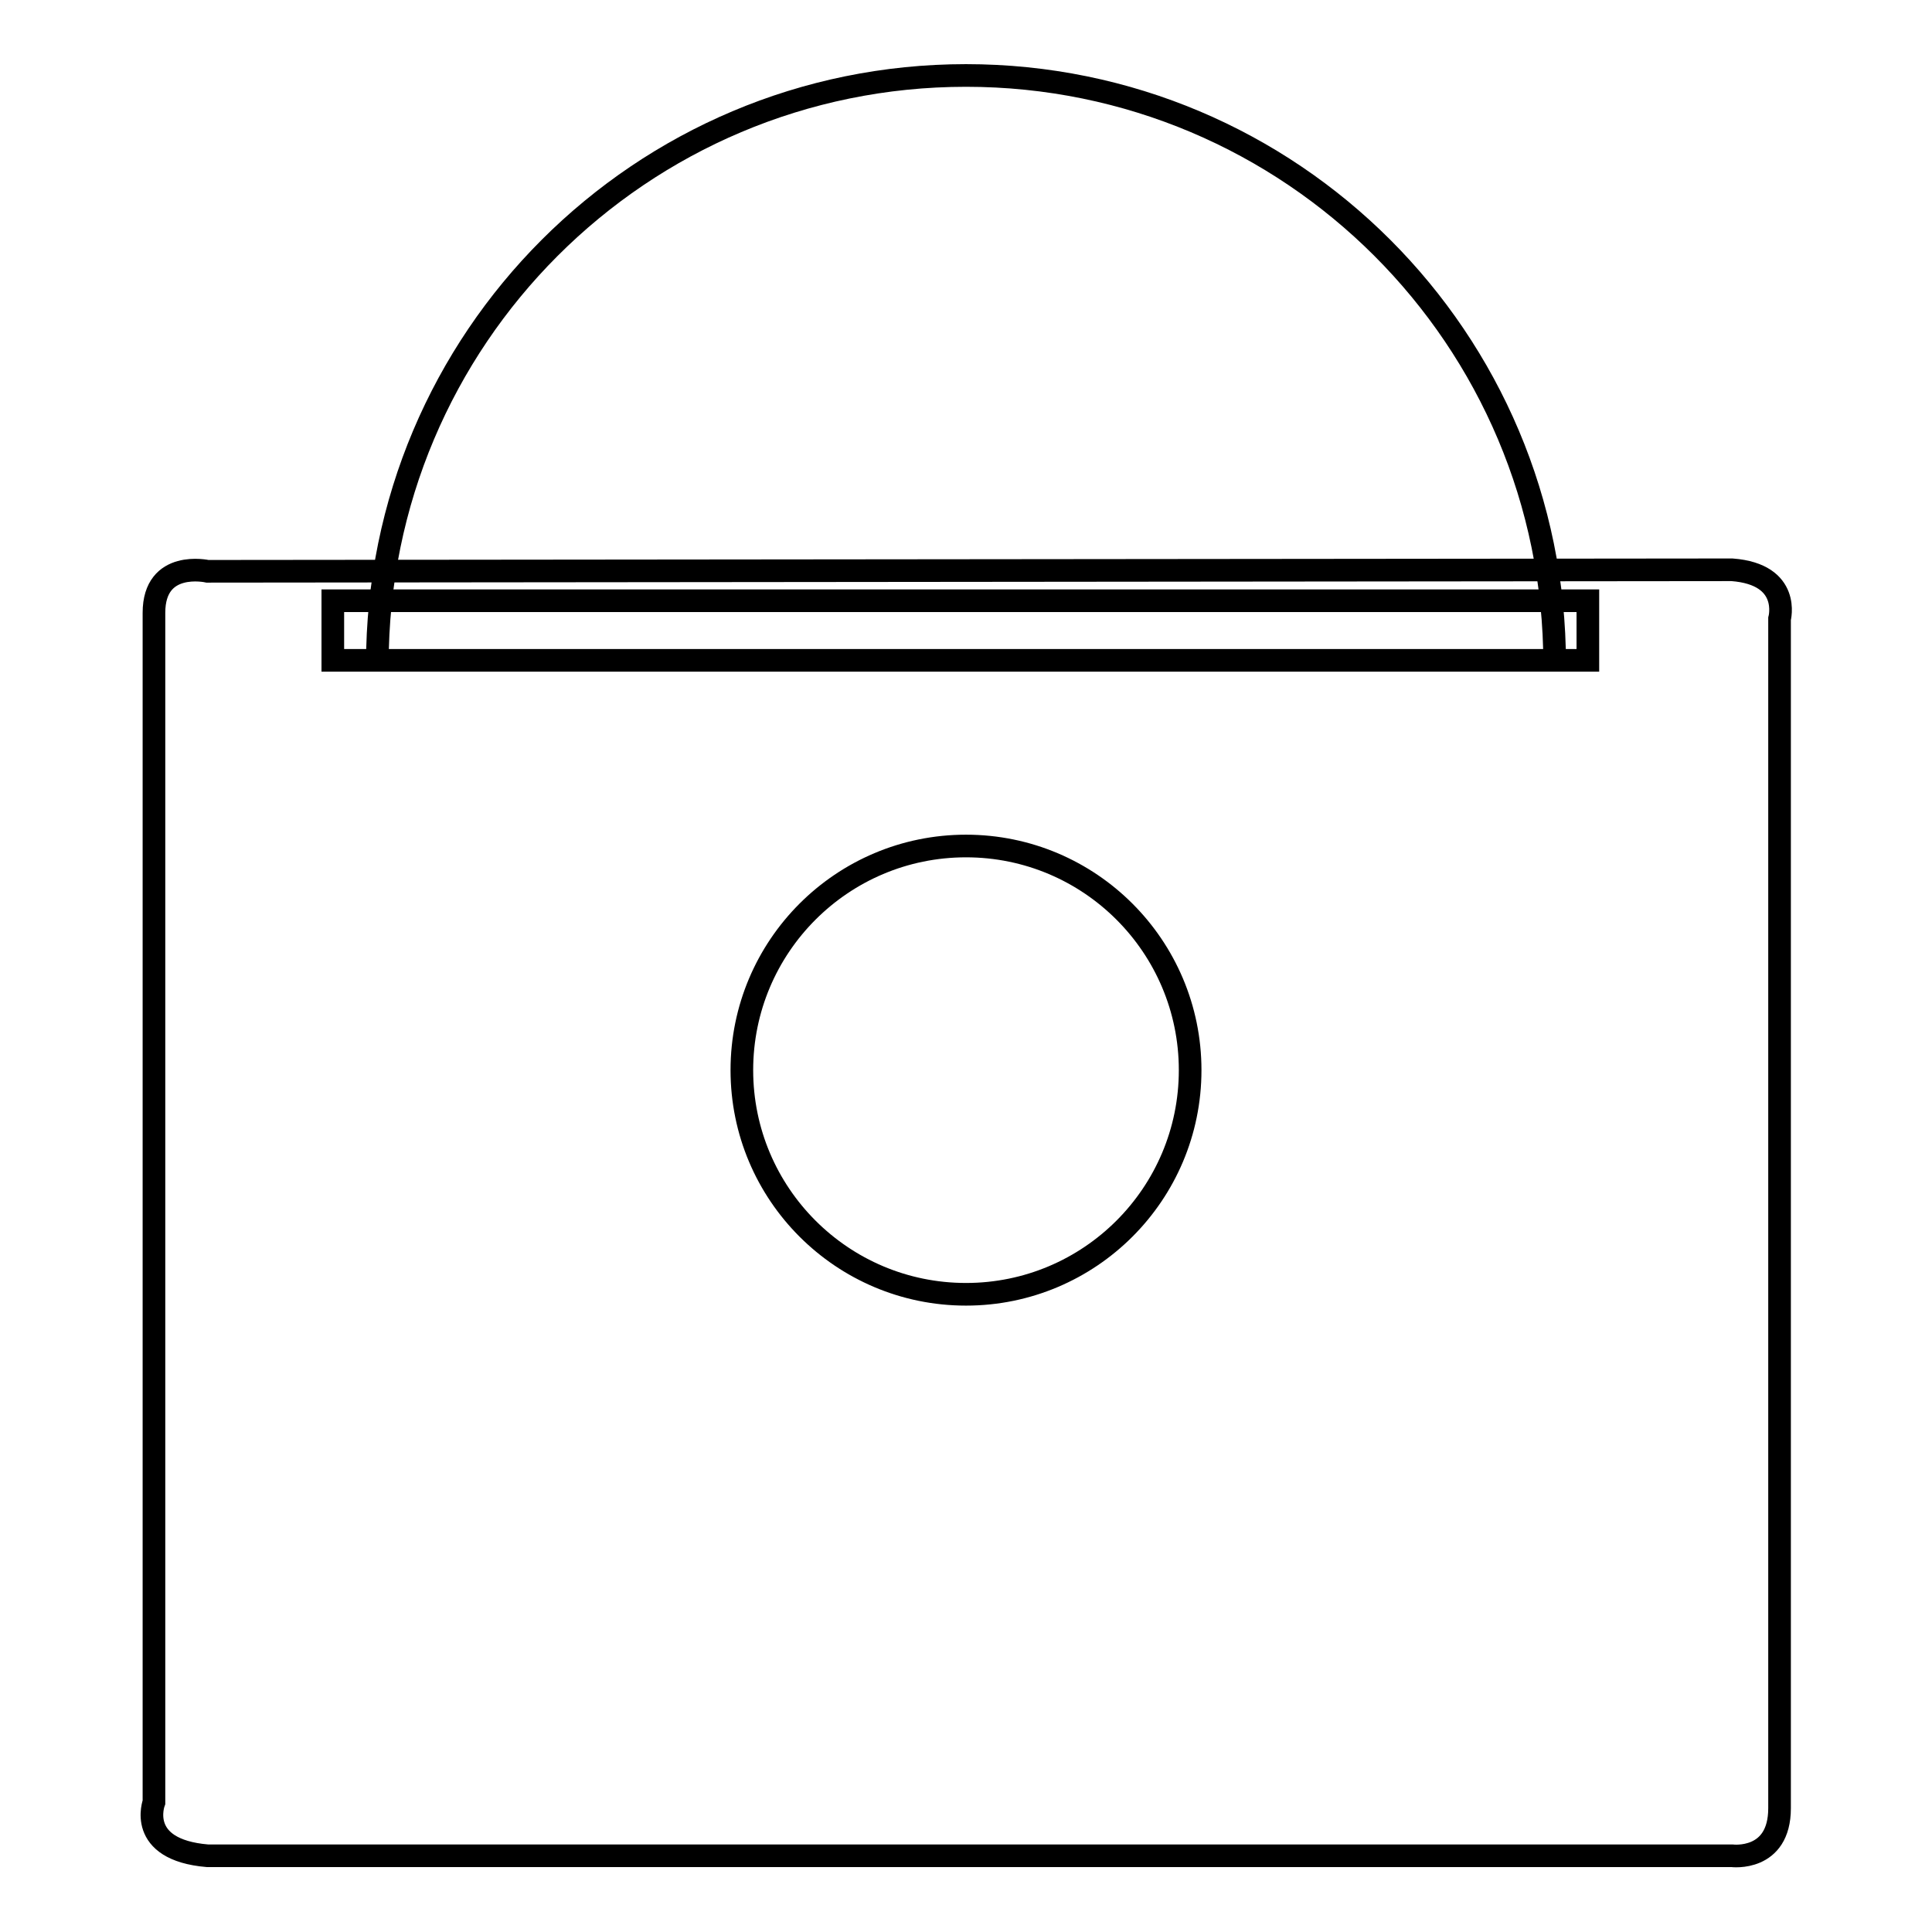 <?xml version="1.0" encoding="utf-8"?>
<!-- Svg Vector Icons : http://www.onlinewebfonts.com/icon -->
<!DOCTYPE svg PUBLIC "-//W3C//DTD SVG 1.1//EN" "http://www.w3.org/Graphics/SVG/1.1/DTD/svg11.dtd">
<svg version="1.1" xmlns="http://www.w3.org/2000/svg" xmlns:xlink="http://www.w3.org/1999/xlink" x="0px" y="0px" viewBox="0 0 256 256" enable-background="new 0 0 256 256" xml:space="preserve">
<g><g><path stroke-width="3" fill-opacity="0" stroke="#000000"  d="M27.5,75.7c0,0-7.1-1.6-7.1,5.5v157.6c0,0-2.4,6.3,7.1,7.1h202c0,0,6.3,0.8,6.3-6.3V82c0,0,1.6-5.9-6.3-6.5L27.5,75.7z"/><path stroke-width="3" fill-opacity="0" stroke="#000000"  d="M98.3,141.8c0,16.4,13.3,29.7,29.7,29.7c16.4,0,29.7-13.3,29.7-29.7c0-16.4-13.3-29.7-29.7-29.7C111.6,112.1,98.3,125.4,98.3,141.8z"/><path stroke-width="3" fill-opacity="0" stroke="#000000"  d="M50,88c0-43.1,34.9-78,78-78c43.1,0,78,34.9,78,78"/><path stroke-width="3" fill-opacity="0" stroke="#000000"  d="M44.1,79.6h166.3v7.9H44.1V79.6L44.1,79.6z"/></g></g>
</svg>